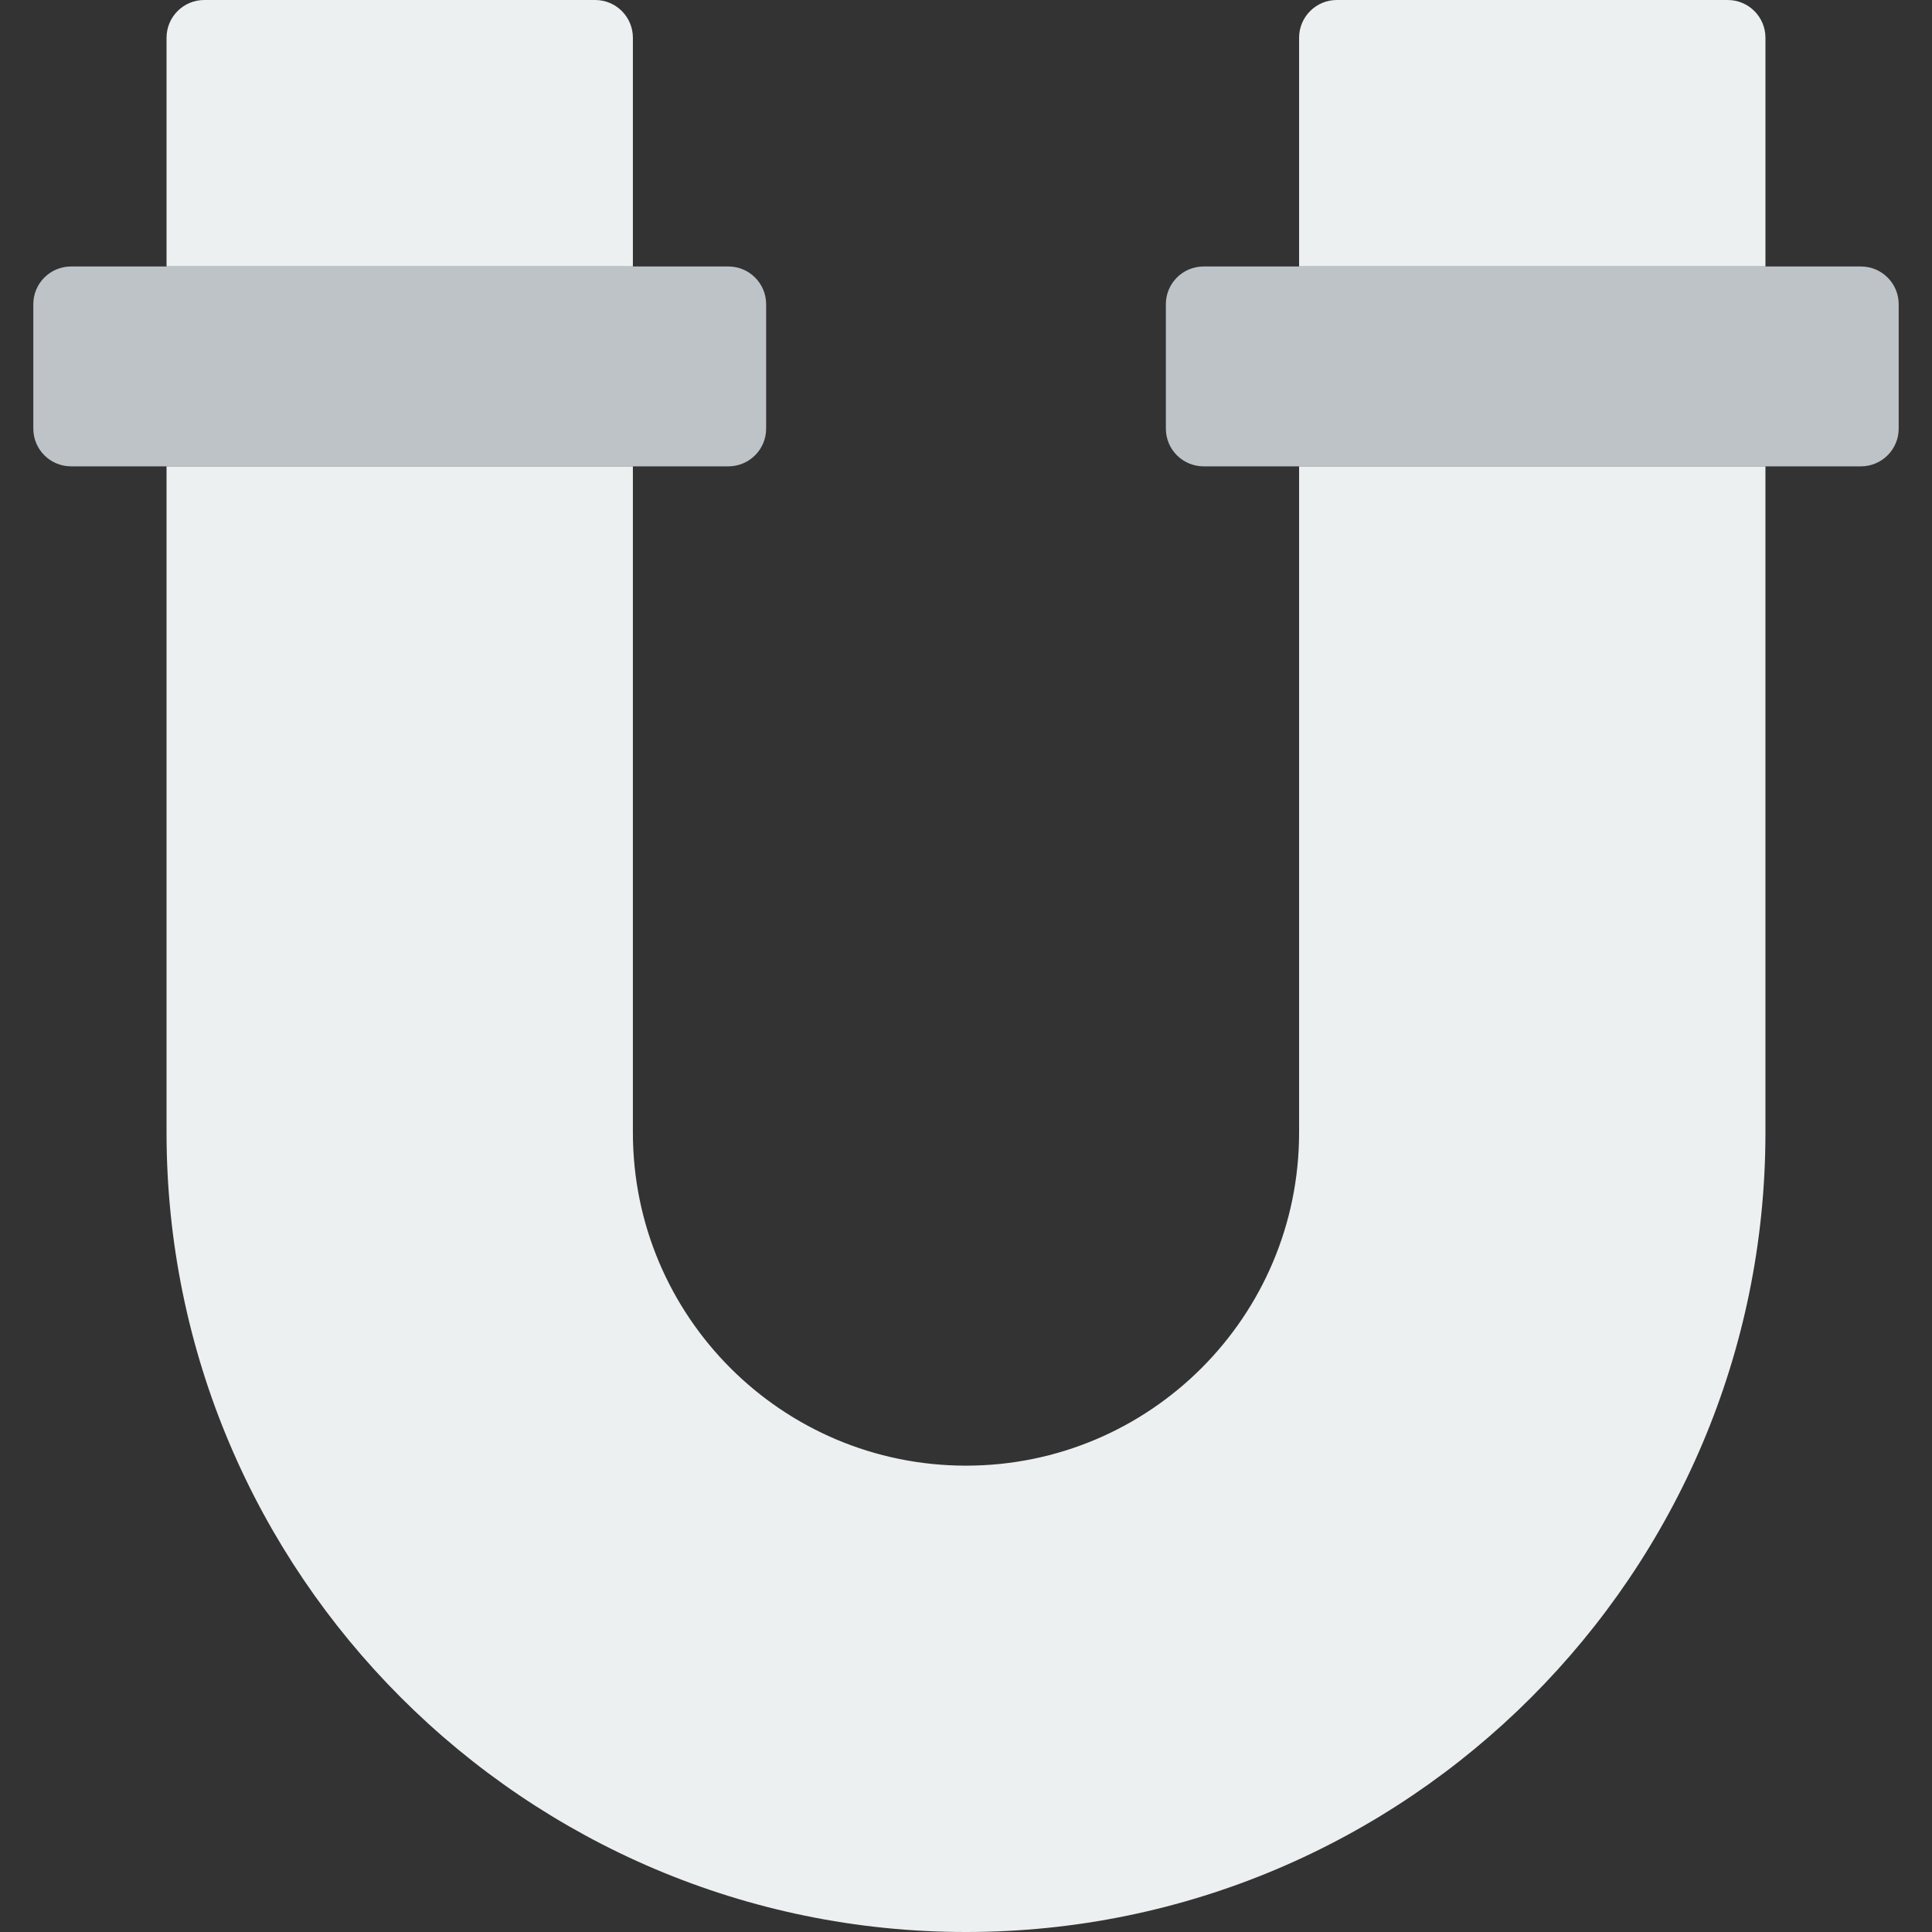 <?xml version="1.0" encoding="iso-8859-1"?>
<!-- Uploaded to: SVG Repo, www.svgrepo.com, Generator: SVG Repo Mixer Tools -->
<svg height="800px" width="800px" version="1.1" id="Layer_1" xmlns="http://www.w3.org/2000/svg" xmlns:xlink="http://www.w3.org/1999/xlink" 
	 viewBox="0 0 512 512" xml:space="preserve">
<rect x="0" y="0" width="512" height="512" fill="#333333" stroke="none"/>
<g>
	<path style="fill:#ECF0F1;" d="M167.722,70.621H44.136V10.002C44.136,4.476,48.612,0,54.138,0h103.583
		c5.526,0,10.002,4.476,10.002,10.002V70.621z"/>
	<path style="fill:#BDC3C7;" d="M193.033,123.586H18.829c-5.526,0-10.002-4.476-10.002-10.002V80.622
		c0-5.526,4.476-10.002,10.002-10.002h174.204c5.517,0,10.002,4.476,10.002,10.002v32.962
		C203.034,119.111,198.55,123.586,193.033,123.586"/>
	<path style="fill:#ECF0F1;" d="M467.86,70.621H344.274V10.002C344.274,4.476,348.75,0,354.276,0h103.583
		c5.526,0,10.002,4.476,10.002,10.002V70.621z"/>
	<path style="fill:#BDC3C7;" d="M493.171,123.586H318.967c-5.526,0-10.002-4.476-10.002-10.002V80.622
		c0-5.526,4.476-10.002,10.002-10.002h174.204c5.517,0,10.002,4.476,10.002,10.002v32.962
		C503.172,119.111,498.688,123.586,493.171,123.586"/>
	<path style="fill:#ECF0F1;" d="M344.274,123.586v176.552c0,48.746-39.521,88.276-88.276,88.276s-88.276-39.53-88.276-88.276
		V123.586H44.136v176.552C44.136,416.962,139.174,512,255.998,512S467.86,416.962,467.86,300.138V123.586H344.274z"/>
</g>
</svg>